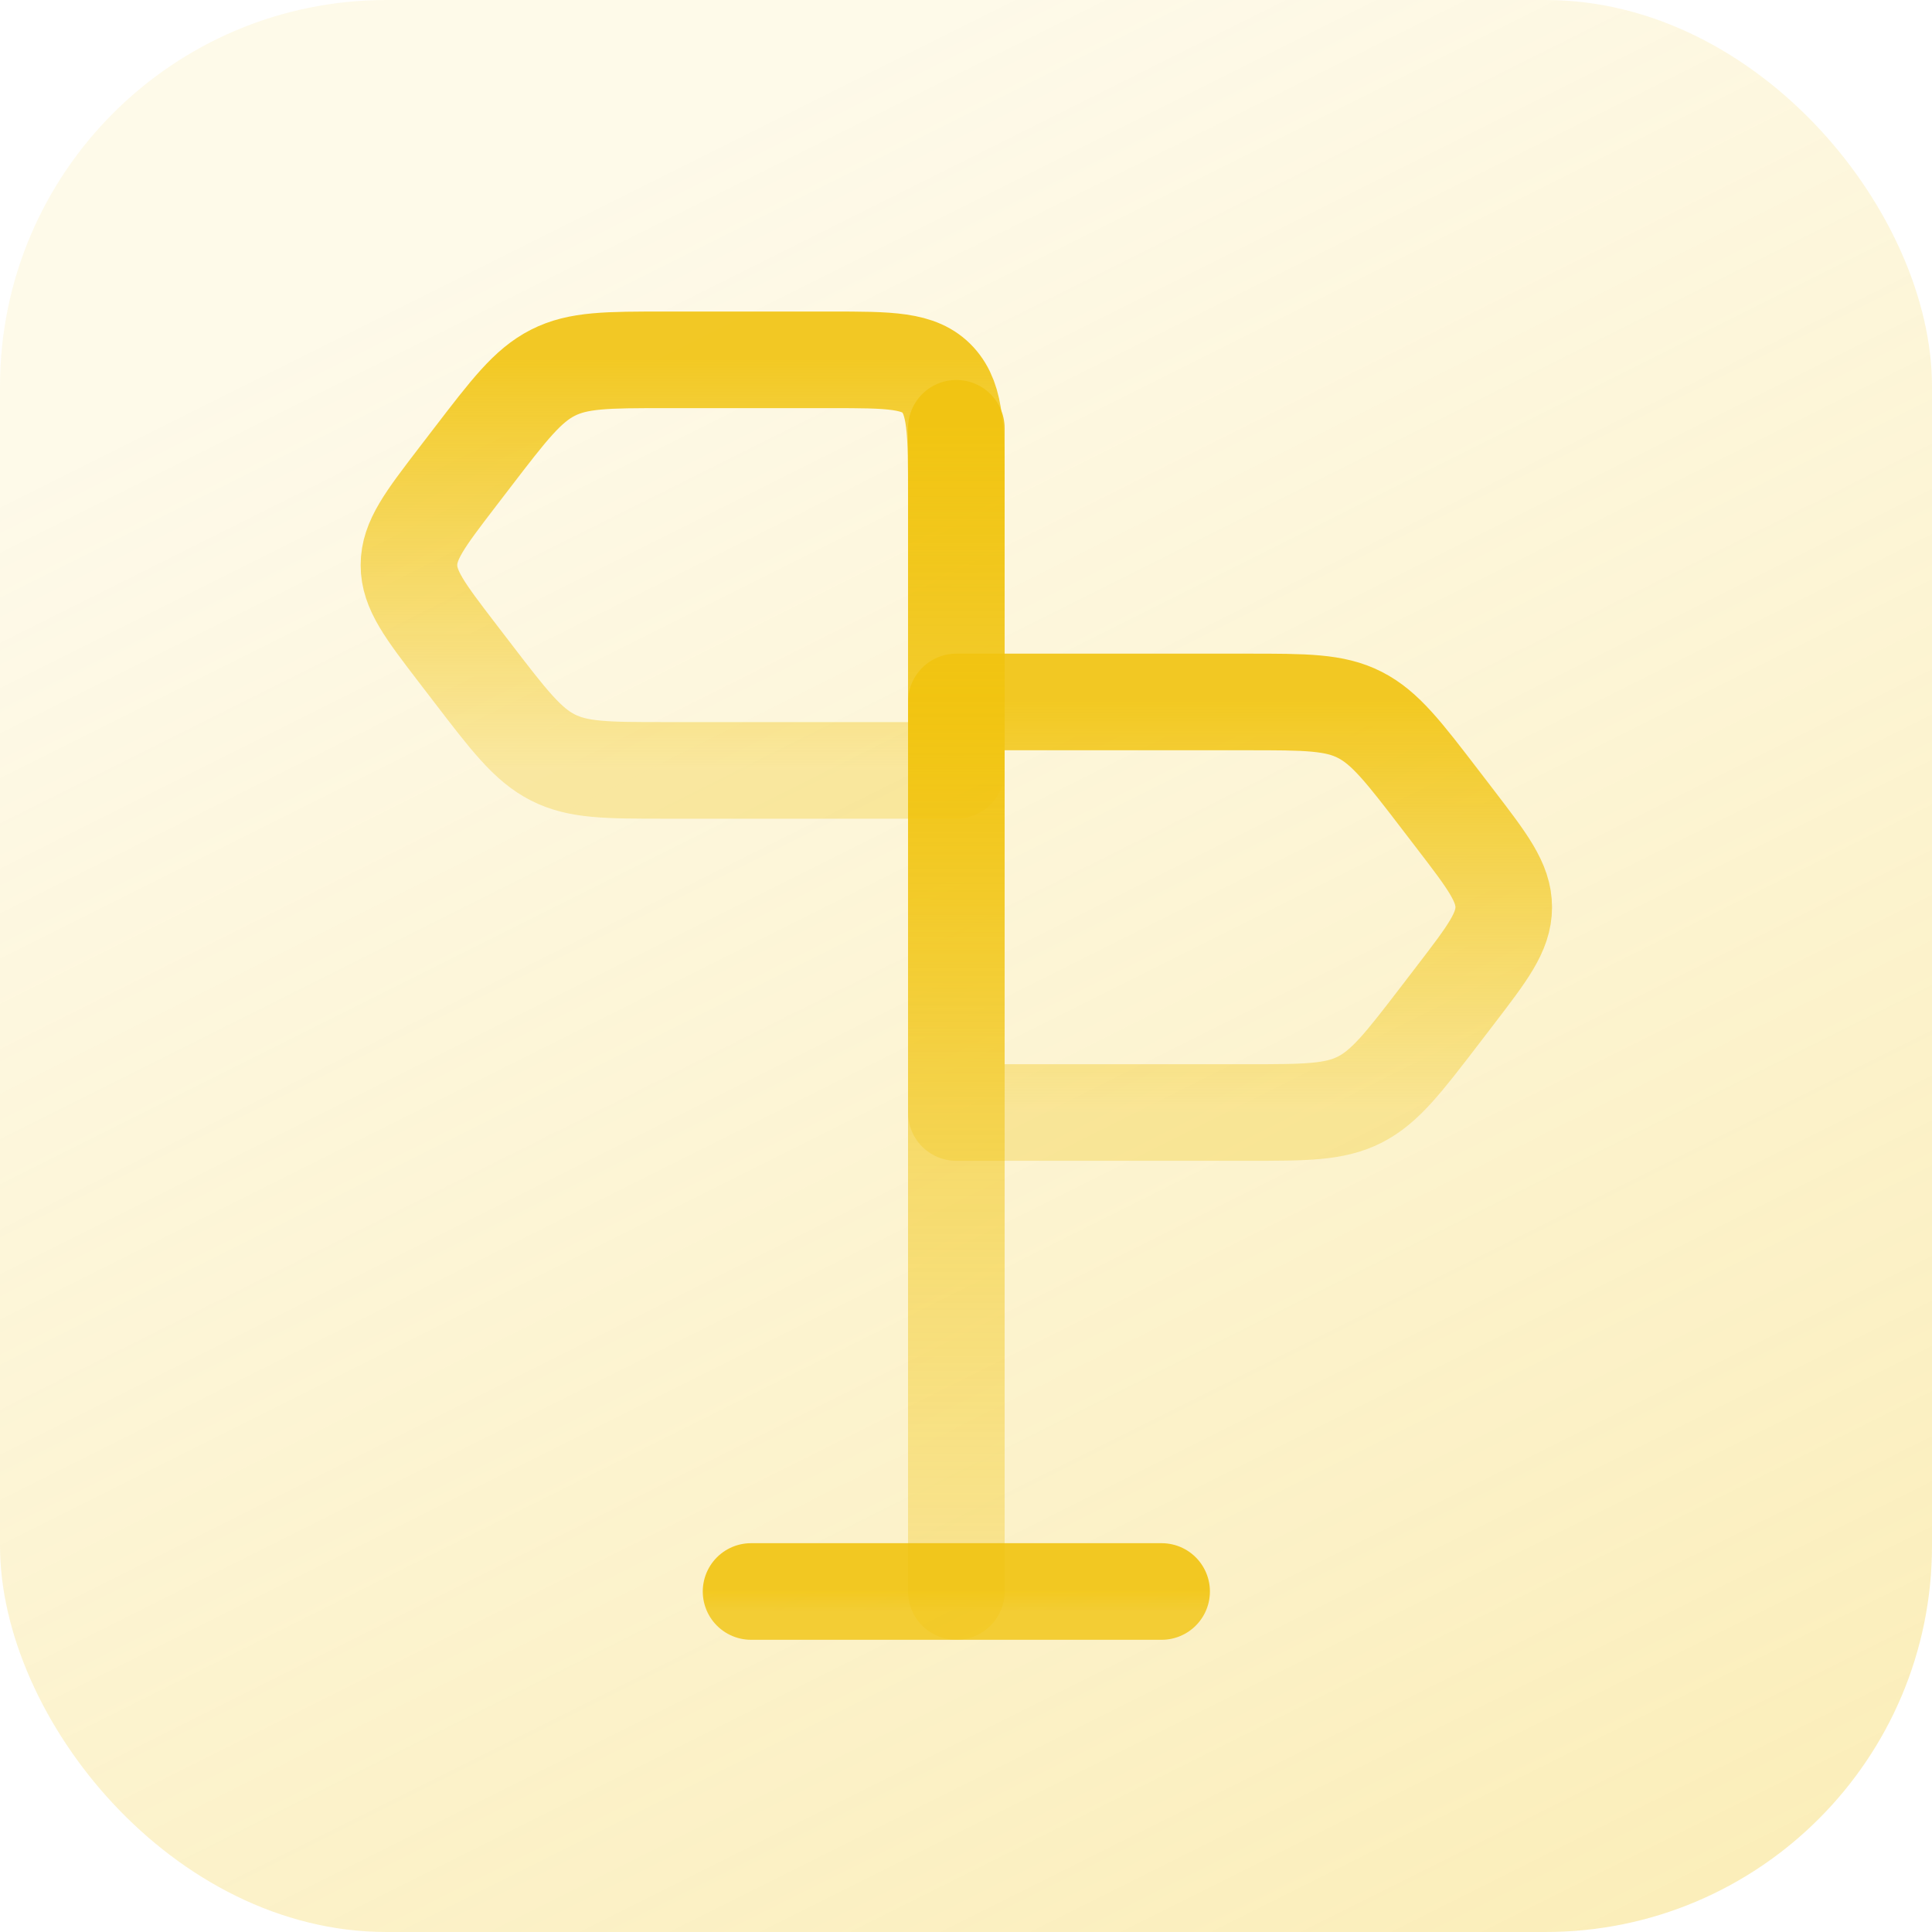 <svg width="100" height="100" viewBox="0 0 100 100" fill="none" xmlns="http://www.w3.org/2000/svg">
<rect width="100" height="100" rx="20" fill="url(#paint0_linear_1_114)" fill-opacity="0.3"/>
<path d="M24.421 23.722C26.342 21.216 27.302 19.962 28.615 19.294C29.928 18.625 31.429 18.625 34.43 18.625H42.985C46.056 18.625 47.592 18.625 48.546 19.662C49.5 20.7 49.5 22.369 49.5 25.708V39.875H34.43C31.429 39.875 29.928 39.875 28.615 39.206C27.302 38.538 26.342 37.284 24.421 34.778L23.659 33.785C21.998 31.616 21.167 30.532 21.167 29.25C21.167 27.968 21.998 26.884 23.659 24.715L24.421 23.722Z" stroke="url(#paint1_linear_1_114)" stroke-width="5" stroke-linecap="round" stroke-linejoin="round"/>
<path d="M74.579 41.431C72.658 38.924 71.698 37.671 70.385 37.002C69.072 36.333 67.571 36.333 64.57 36.333H49.5V57.583H64.57C67.571 57.583 69.072 57.583 70.385 56.915C71.698 56.246 72.658 54.992 74.58 52.486L75.341 51.493C77.002 49.325 77.833 48.241 77.833 46.958C77.833 45.676 77.002 44.592 75.341 42.424L74.579 41.431Z" stroke="url(#paint2_linear_1_114)" stroke-width="5" stroke-linecap="round" stroke-linejoin="round"/>
<path d="M49.5 82.375L49.5 22.167" stroke="url(#paint3_linear_1_114)" stroke-width="5" stroke-linecap="round" stroke-linejoin="round"/>
<path d="M38.875 82.375H60.125" stroke="url(#paint4_linear_1_114)" stroke-width="5" stroke-linecap="round" stroke-linejoin="round"/>
<defs>
<linearGradient id="paint0_linear_1_114" x1="50" y1="1.49012e-06" x2="100" y2="100" gradientUnits="userSpaceOnUse">
<stop stop-color="#F1C40F" stop-opacity="0.3"/>
<stop offset="1" stop-color="#F1C40F"/>
</linearGradient>
<linearGradient id="paint1_linear_1_114" x1="35.333" y1="18.625" x2="35.333" y2="39.875" gradientUnits="userSpaceOnUse">
<stop stop-color="#F1C40F" stop-opacity="0.9"/>
<stop offset="1" stop-color="#F1C40F" stop-opacity="0.3"/>
</linearGradient>
<linearGradient id="paint2_linear_1_114" x1="63.667" y1="36.333" x2="63.667" y2="57.583" gradientUnits="userSpaceOnUse">
<stop stop-color="#F1C40F" stop-opacity="0.9"/>
<stop offset="1" stop-color="#F1C40F" stop-opacity="0.3"/>
</linearGradient>
<linearGradient id="paint3_linear_1_114" x1="50" y1="22.167" x2="50" y2="82.375" gradientUnits="userSpaceOnUse">
<stop stop-color="#F1C40F" stop-opacity="0.9"/>
<stop offset="1" stop-color="#F1C40F" stop-opacity="0.3"/>
</linearGradient>
<linearGradient id="paint4_linear_1_114" x1="49.5" y1="82.375" x2="49.5" y2="83.375" gradientUnits="userSpaceOnUse">
<stop stop-color="#F1C40F" stop-opacity="0.9"/>
<stop offset="1" stop-color="#F1C40F" stop-opacity="0.8"/>
</linearGradient>
</defs>
</svg>
